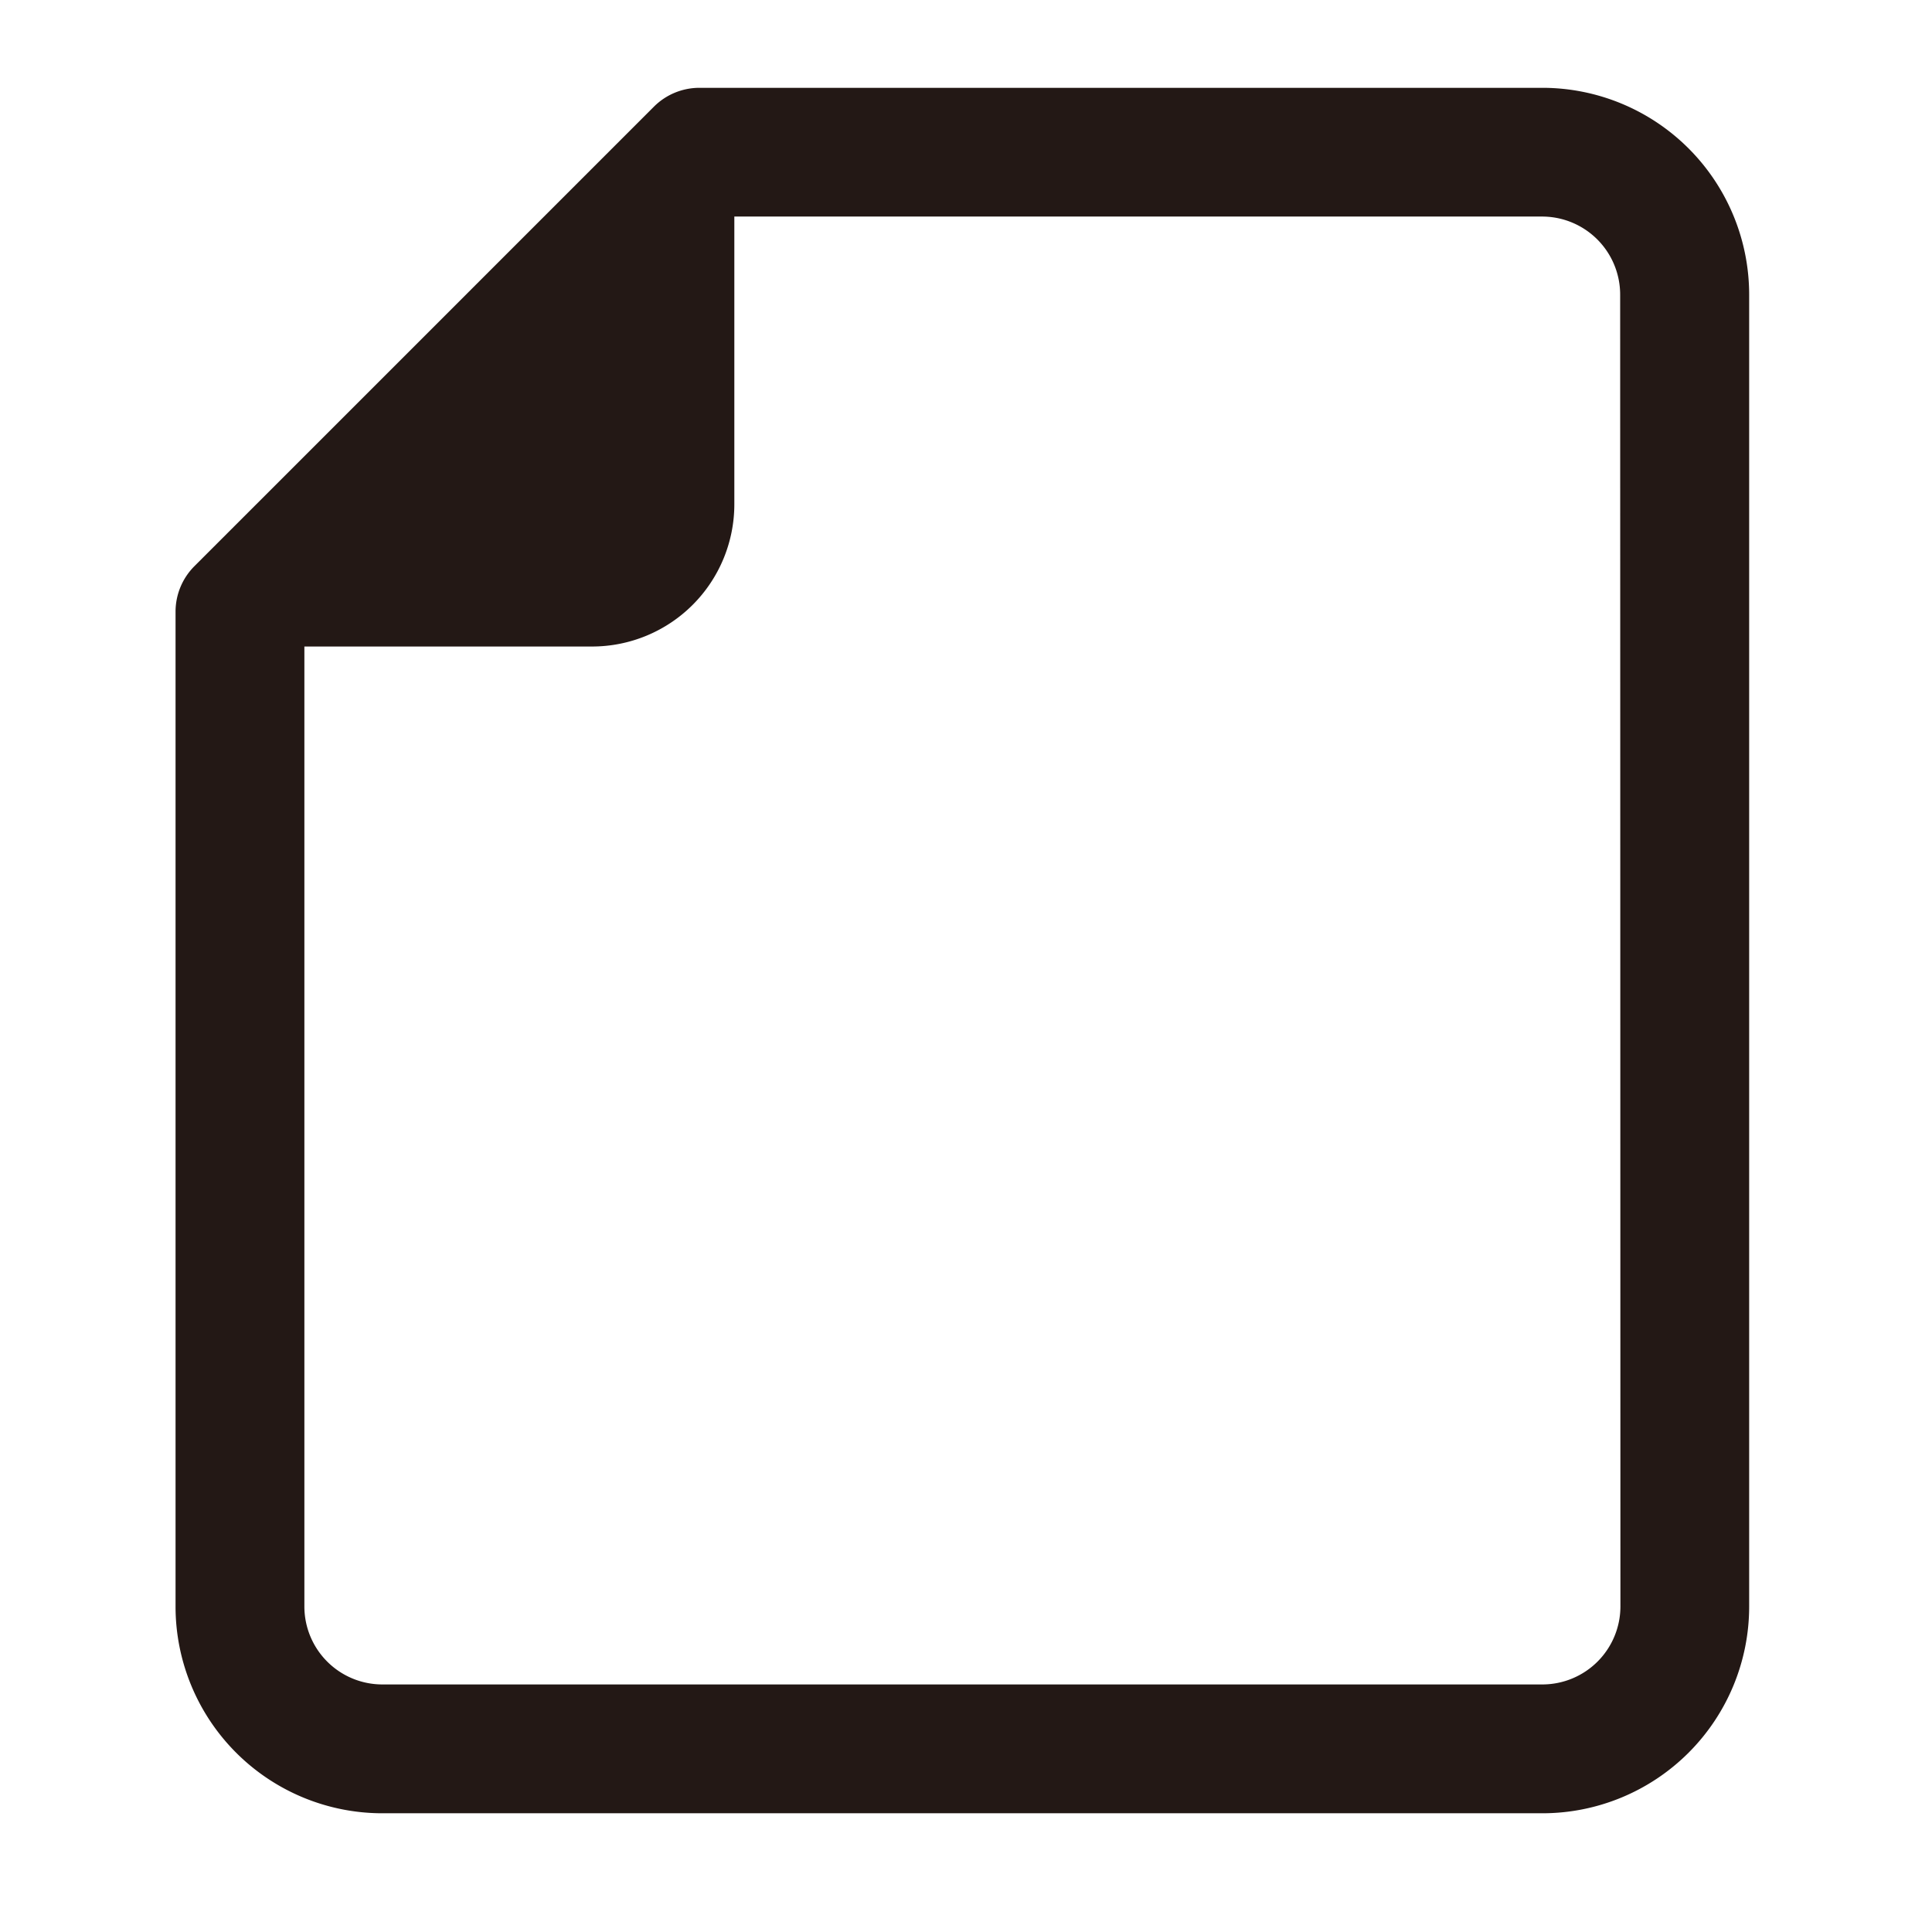 <svg xmlns="http://www.w3.org/2000/svg" width="22" height="22" viewBox="0 0 22 22">
    <defs>
        <clipPath id="3i2a2lcwna">
            <rect data-name="사각형 4037" width="22" height="22" rx="5" style="fill:#141414"/>
        </clipPath>
    </defs>
    <g data-name="그룹 5215" style="clip-path:url(#3i2a2lcwna)">
        <g data-name="그룹 5214">
            <path data-name="패스 9726" d="M66.7 366.275h-9.6a.733.733 0 0 0-.519.215l-5.232 5.232a.733.733 0 0 0-.215.519v11.329a2.355 2.355 0 0 0 2.352 2.353H66.7a2.355 2.355 0 0 0 2.353-2.353v-14.942a2.356 2.356 0 0 0-2.353-2.353zm.887 17.294a.889.889 0 0 1-.887.887H53.487a.888.888 0 0 1-.886-.887v-10.932h3.276a1.62 1.62 0 0 0 1.62-1.62v-3.276h9.2a.889.889 0 0 1 .887.887z" transform="translate(-49.135 -365.275)" style="fill:#231815"/>
        </g>
    </g>
</svg>

